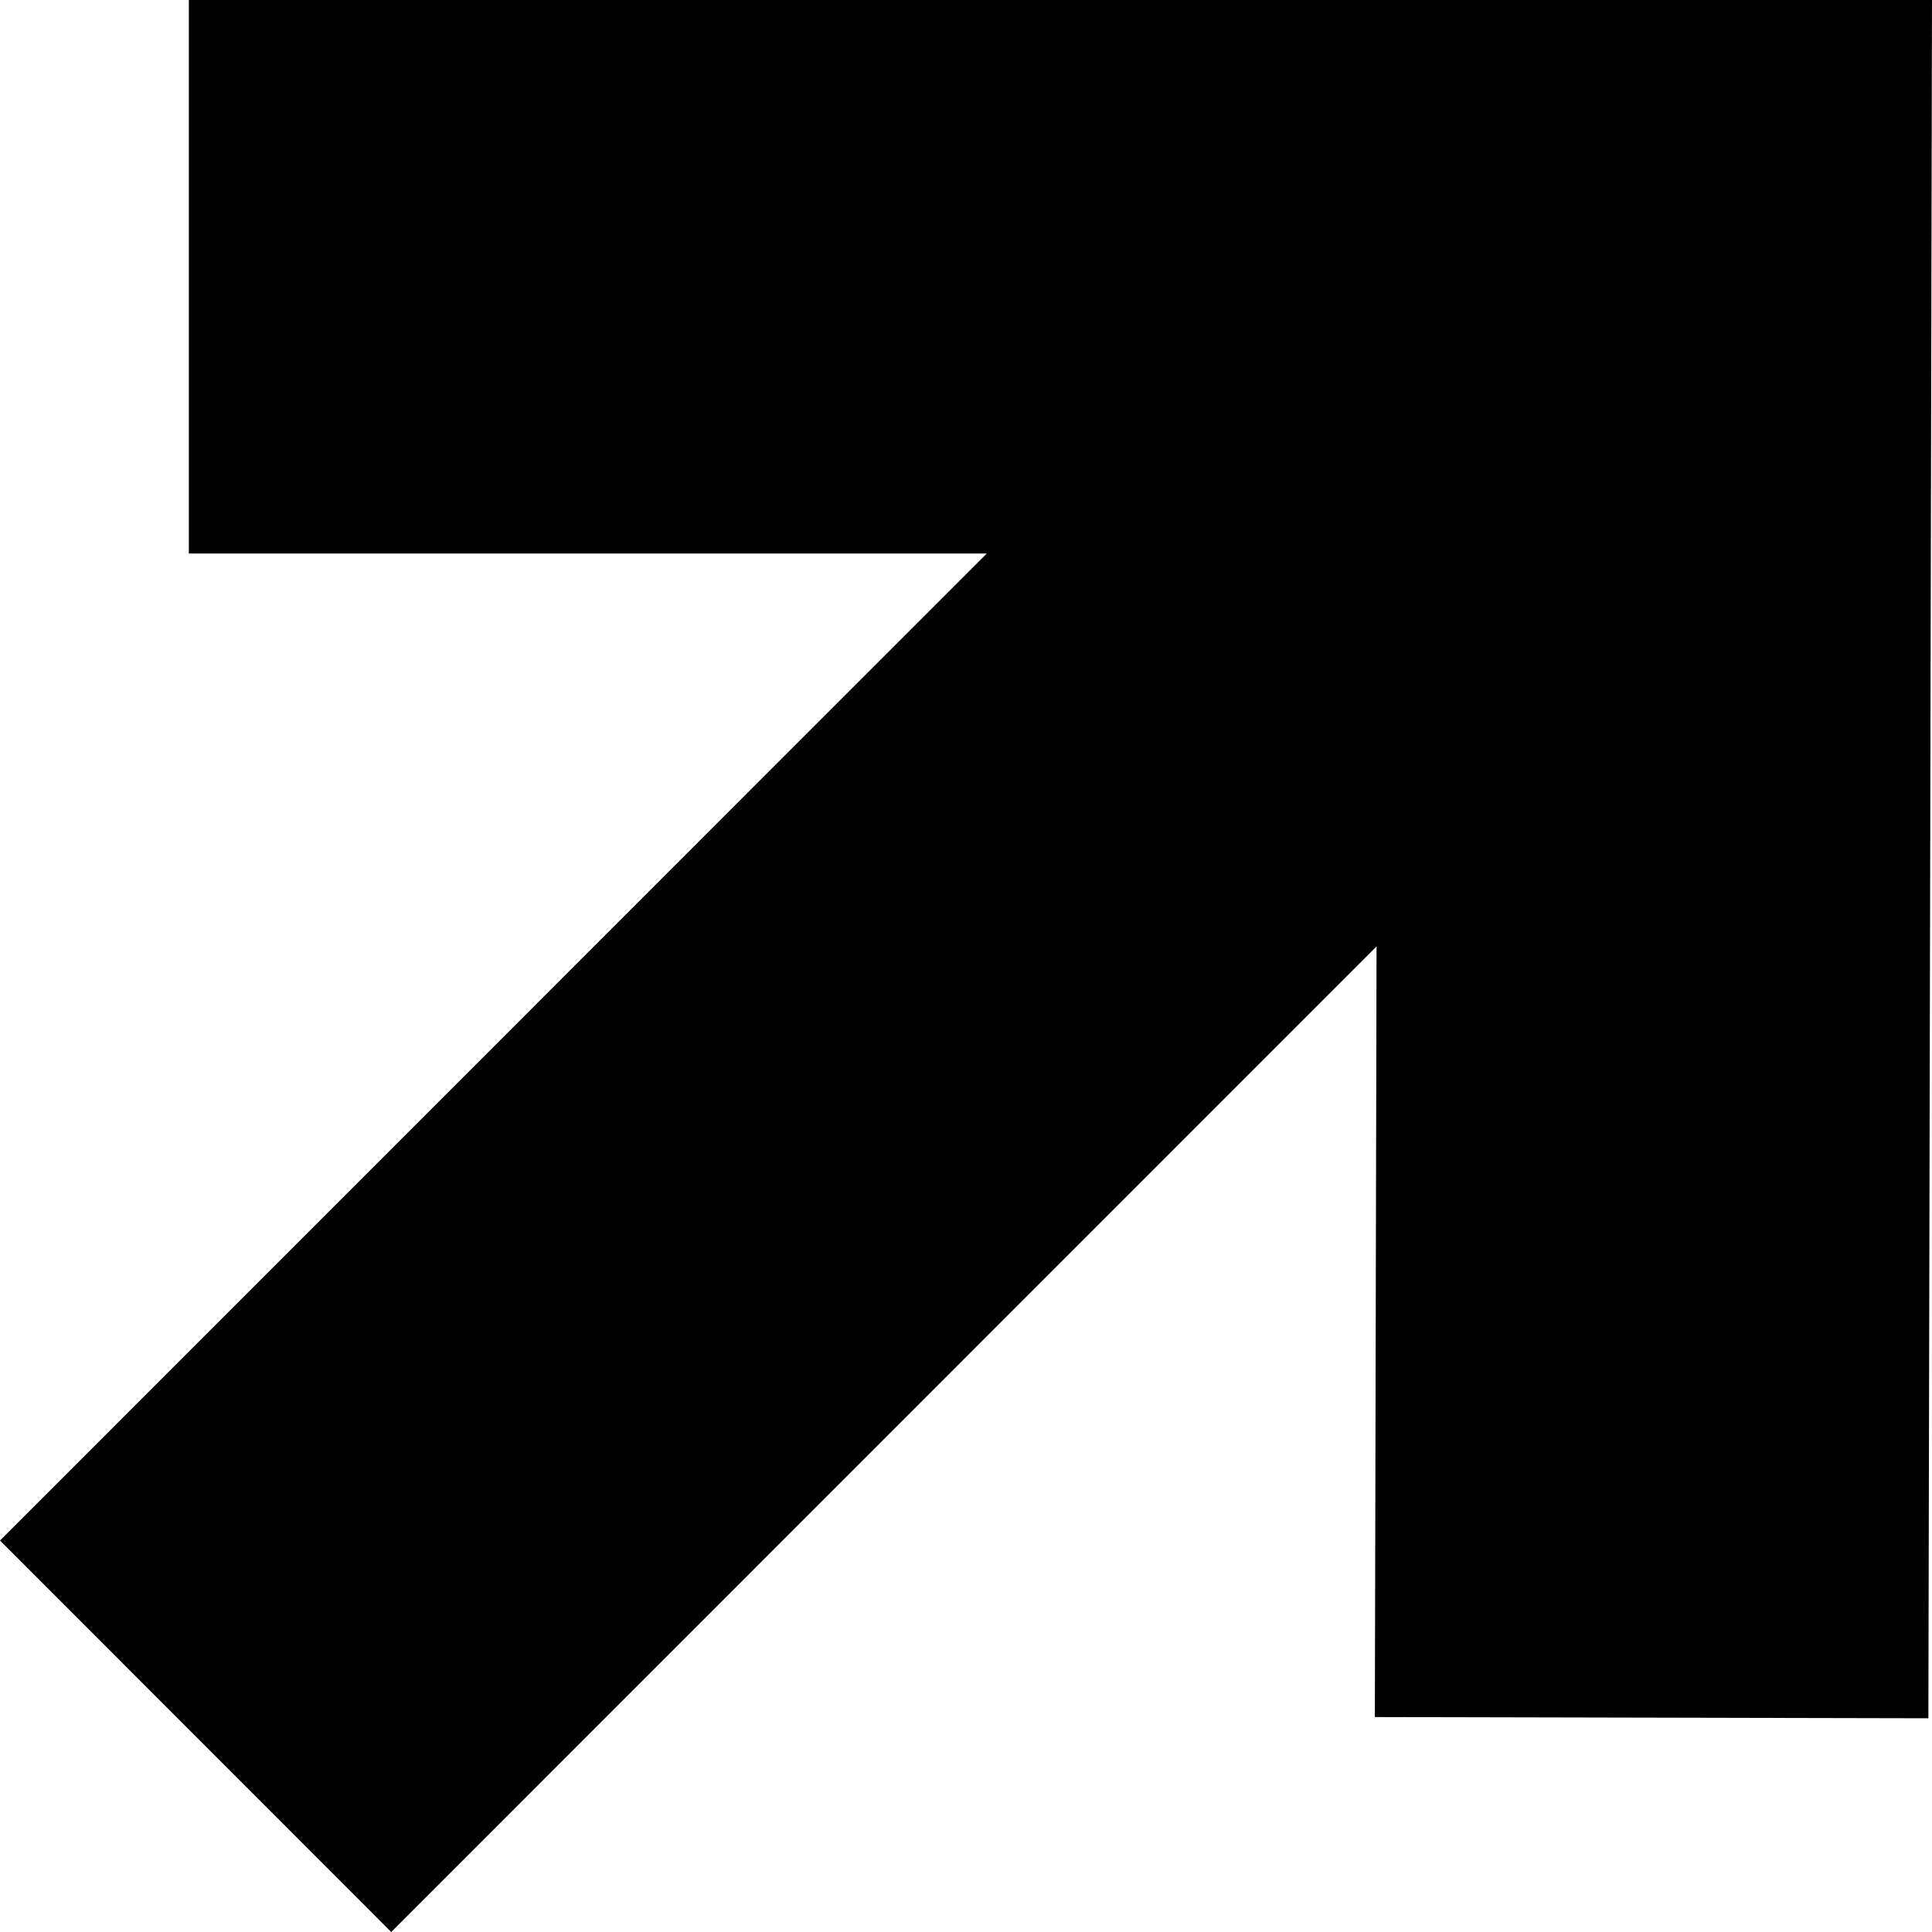 <?xml version="1.0" encoding="UTF-8"?> <svg xmlns="http://www.w3.org/2000/svg" width="8" height="8" viewBox="0 0 8 8" fill="none"> <path fill-rule="evenodd" clip-rule="evenodd" d="M0 6.379L4.086 2.292H0.782L0.782 0H8L7.985 7.115L5.693 7.11L5.7 3.919L1.62 8L0 6.379Z" fill="black"></path> </svg> 